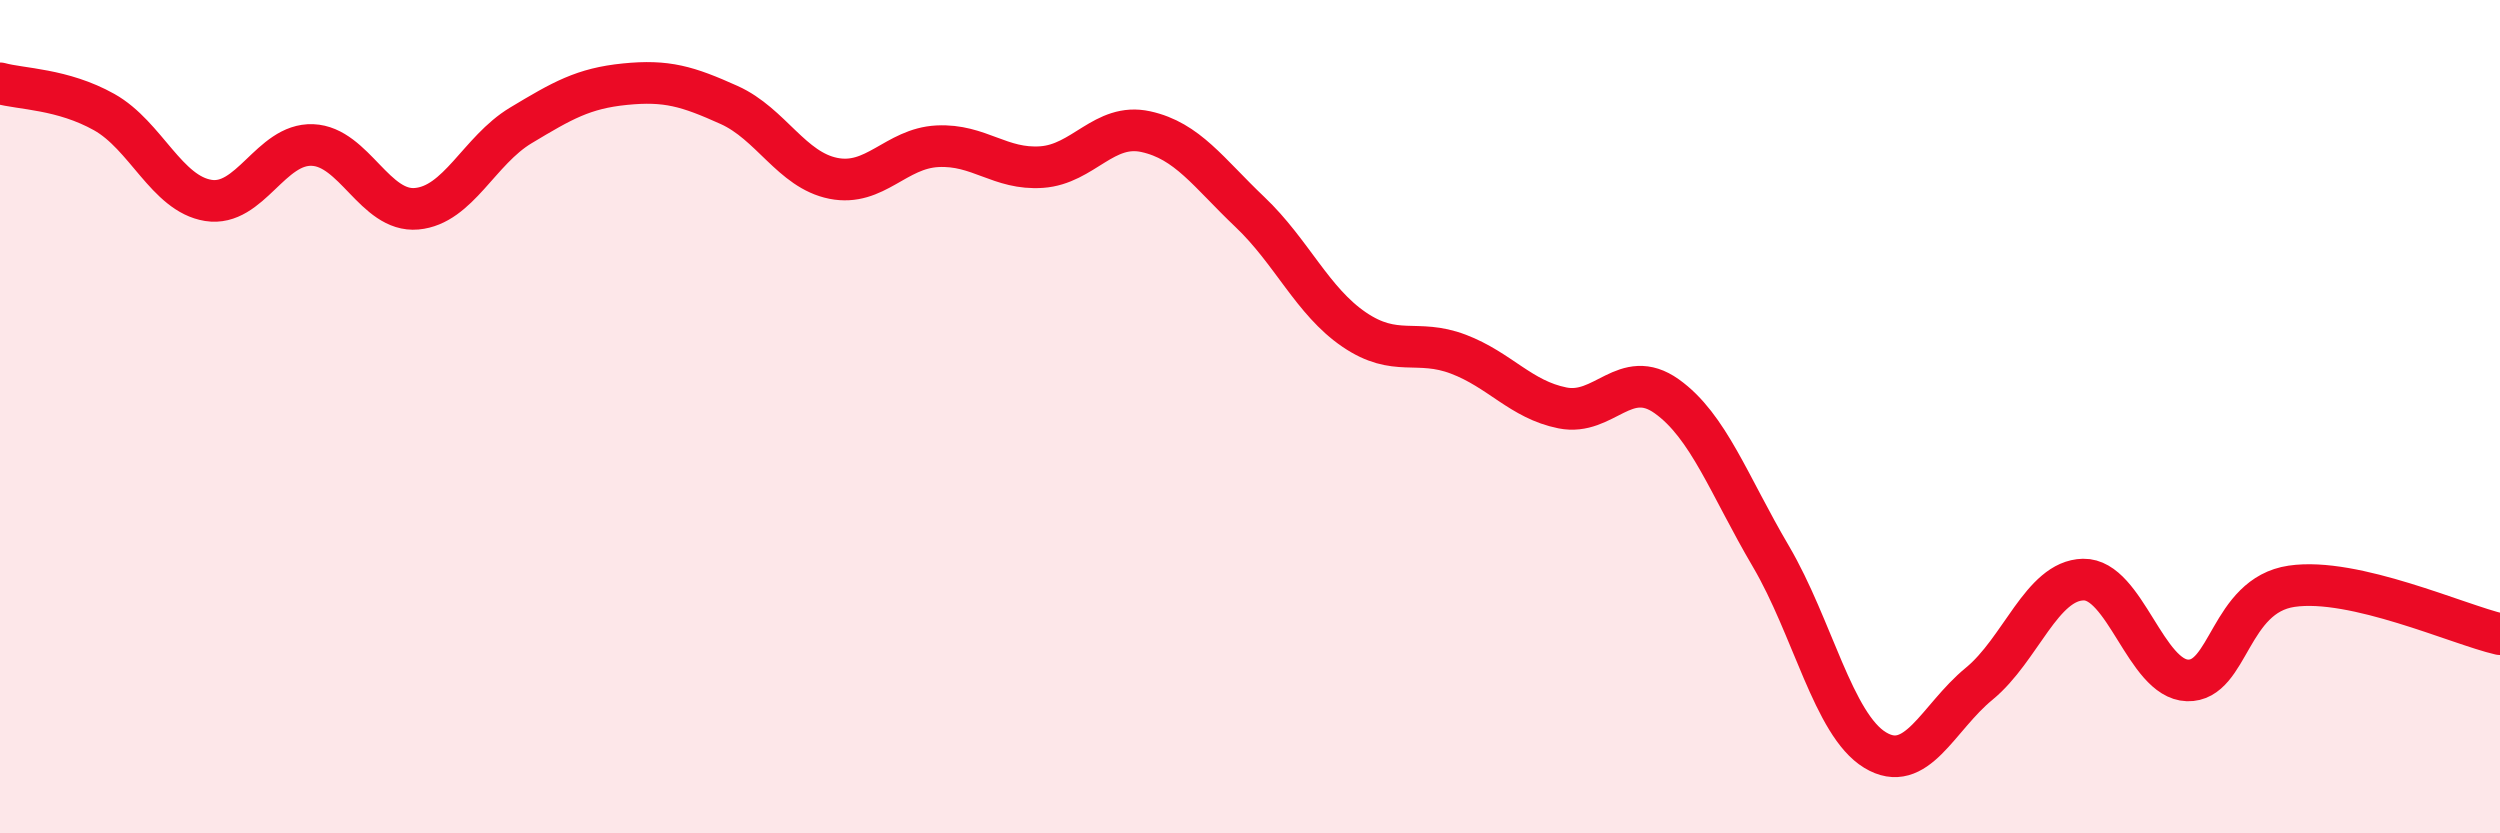 
    <svg width="60" height="20" viewBox="0 0 60 20" xmlns="http://www.w3.org/2000/svg">
      <path
        d="M 0,2 C 0.5,2.14 1.5,2.13 2.5,2.69 C 3.5,3.25 4,4.65 5,4.81 C 6,4.97 6.5,3.44 7.5,3.48 C 8.5,3.52 9,5.1 10,5.01 C 11,4.92 11.5,3.61 12.5,3.01 C 13.5,2.41 14,2.12 15,2.02 C 16,1.92 16.5,2.07 17.5,2.52 C 18.5,2.97 19,4.08 20,4.28 C 21,4.48 21.5,3.56 22.5,3.51 C 23.5,3.46 24,4.08 25,4.01 C 26,3.94 26.5,2.94 27.5,3.16 C 28.5,3.38 29,4.14 30,5.09 C 31,6.04 31.5,7.23 32.5,7.91 C 33.5,8.59 34,8.12 35,8.5 C 36,8.88 36.5,9.59 37.5,9.79 C 38.5,9.99 39,8.8 40,9.51 C 41,10.22 41.5,11.65 42.5,13.35 C 43.5,15.05 44,17.39 45,18 C 46,18.61 46.5,17.23 47.5,16.41 C 48.5,15.59 49,13.93 50,13.91 C 51,13.89 51.5,16.3 52.5,16.33 C 53.5,16.36 53.5,14.29 55,14.07 C 56.5,13.85 59,14.99 60,15.22L60 20L0 20Z"
        fill="#EB0A25"
        opacity="0.1"
        stroke-linecap="round"
        stroke-linejoin="round"
      />
      <path
        d="M 0,2 C 0.5,2.14 1.5,2.13 2.5,2.69 C 3.5,3.25 4,4.65 5,4.81 C 6,4.97 6.5,3.44 7.5,3.48 C 8.5,3.52 9,5.1 10,5.01 C 11,4.92 11.5,3.61 12.5,3.01 C 13.5,2.41 14,2.12 15,2.02 C 16,1.92 16.5,2.07 17.5,2.52 C 18.5,2.97 19,4.08 20,4.28 C 21,4.48 21.5,3.56 22.5,3.51 C 23.5,3.46 24,4.08 25,4.01 C 26,3.94 26.5,2.94 27.5,3.16 C 28.5,3.38 29,4.14 30,5.09 C 31,6.04 31.5,7.23 32.5,7.91 C 33.5,8.59 34,8.12 35,8.5 C 36,8.88 36.5,9.59 37.5,9.79 C 38.5,9.99 39,8.8 40,9.51 C 41,10.22 41.5,11.65 42.5,13.35 C 43.5,15.05 44,17.39 45,18 C 46,18.61 46.5,17.23 47.5,16.41 C 48.5,15.59 49,13.93 50,13.91 C 51,13.89 51.5,16.3 52.5,16.33 C 53.5,16.36 53.5,14.29 55,14.07 C 56.5,13.85 59,14.99 60,15.22"
        stroke="#EB0A25"
        stroke-width="1"
        fill="none"
        stroke-linecap="round"
        stroke-linejoin="round"
      />
    </svg>
  